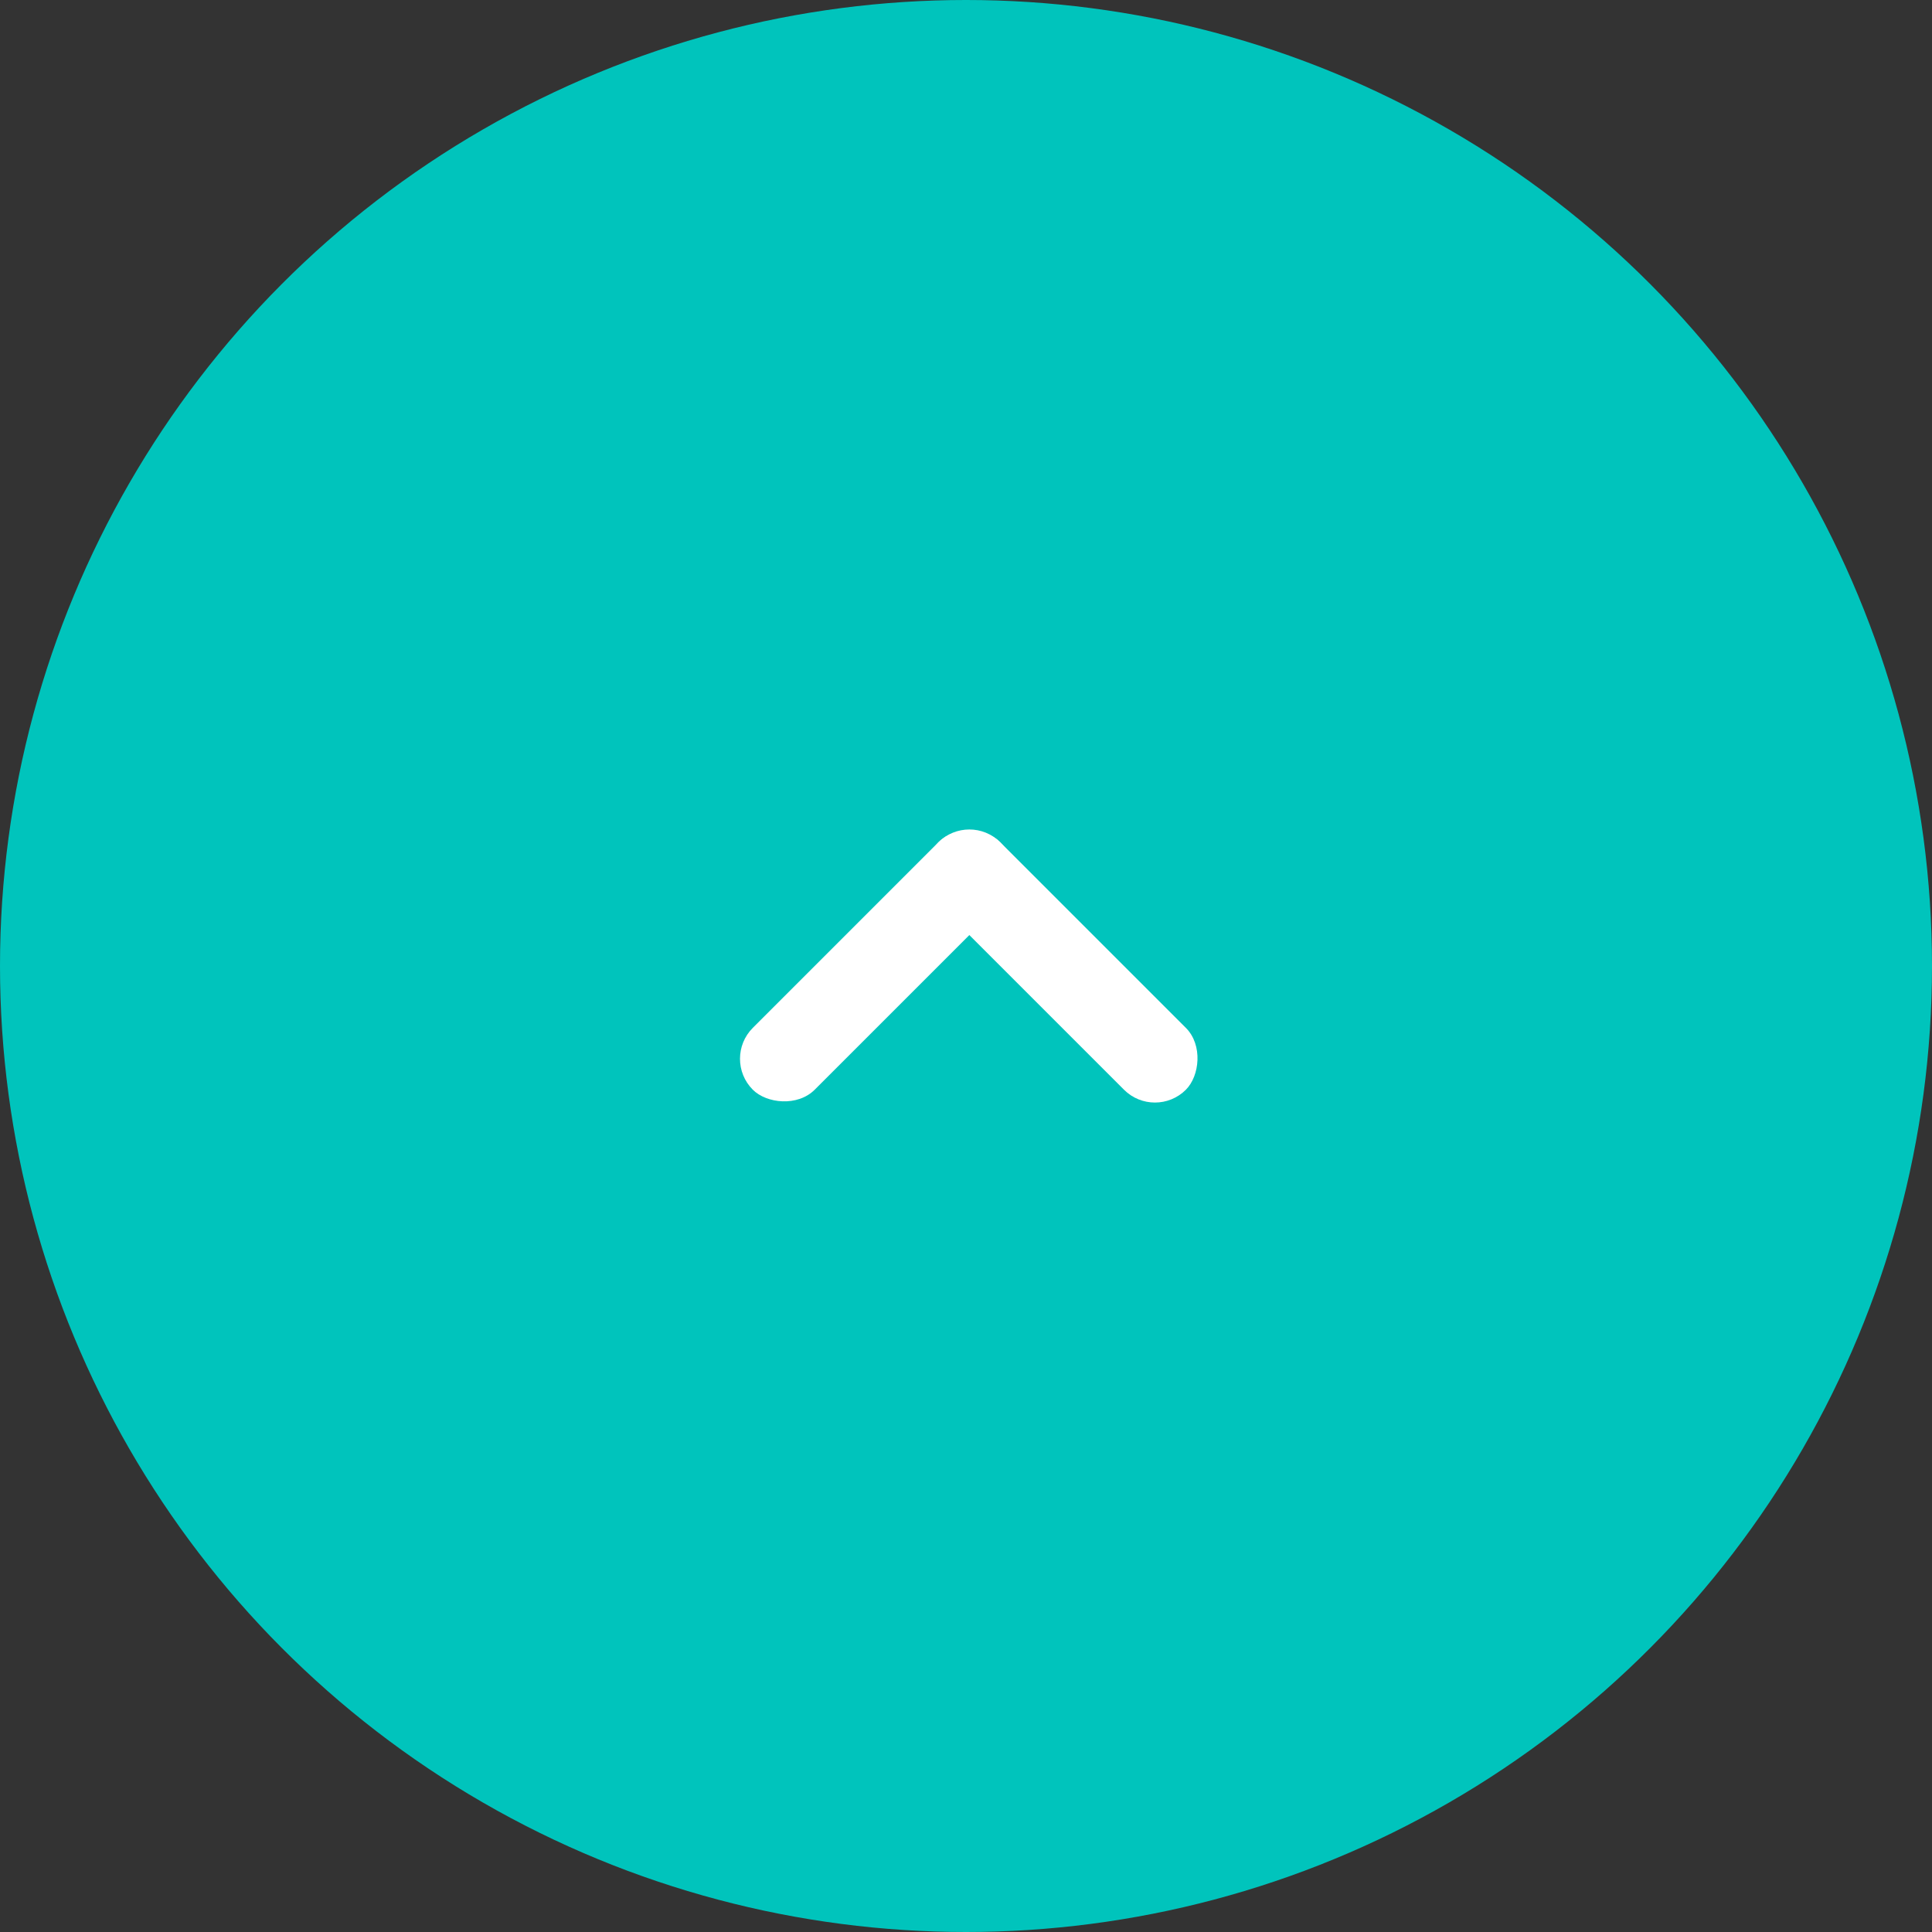 <svg xmlns="http://www.w3.org/2000/svg" width="70" height="70" viewBox="0 0 70 70">
  <rect x="0" y="0" width="70" height="70" fill="#333333" stroke="none"/>
  <defs>
    <style>
      .cls-1 {
        fill: #00c4bc;
      }

      .cls-2 {
        fill: #fff;
      }
    </style>
  </defs>
  <g id="グループ_5571" data-name="グループ 5571" transform="translate(-1260 -3.064)">
    <circle id="楕円形_174" data-name="楕円形 174" class="cls-1" cx="35" cy="35" r="35" transform="translate(1260 3.064)"/>
    <g id="グループ_2286" data-name="グループ 2286" transform="translate(-3172.187 785.253) rotate(-90)">
      <rect id="長方形_11148" data-name="長方形 11148" class="cls-2" width="12.679" height="3.17" rx="1.585" transform="translate(752.792 4467.309) rotate(135)"/>
      <rect id="長方形_11149" data-name="長方形 11149" class="cls-2" width="12.679" height="3.17" rx="1.585" transform="translate(750.551 4469.549) rotate(-135)"/>
    </g>
  </g>
</svg>
